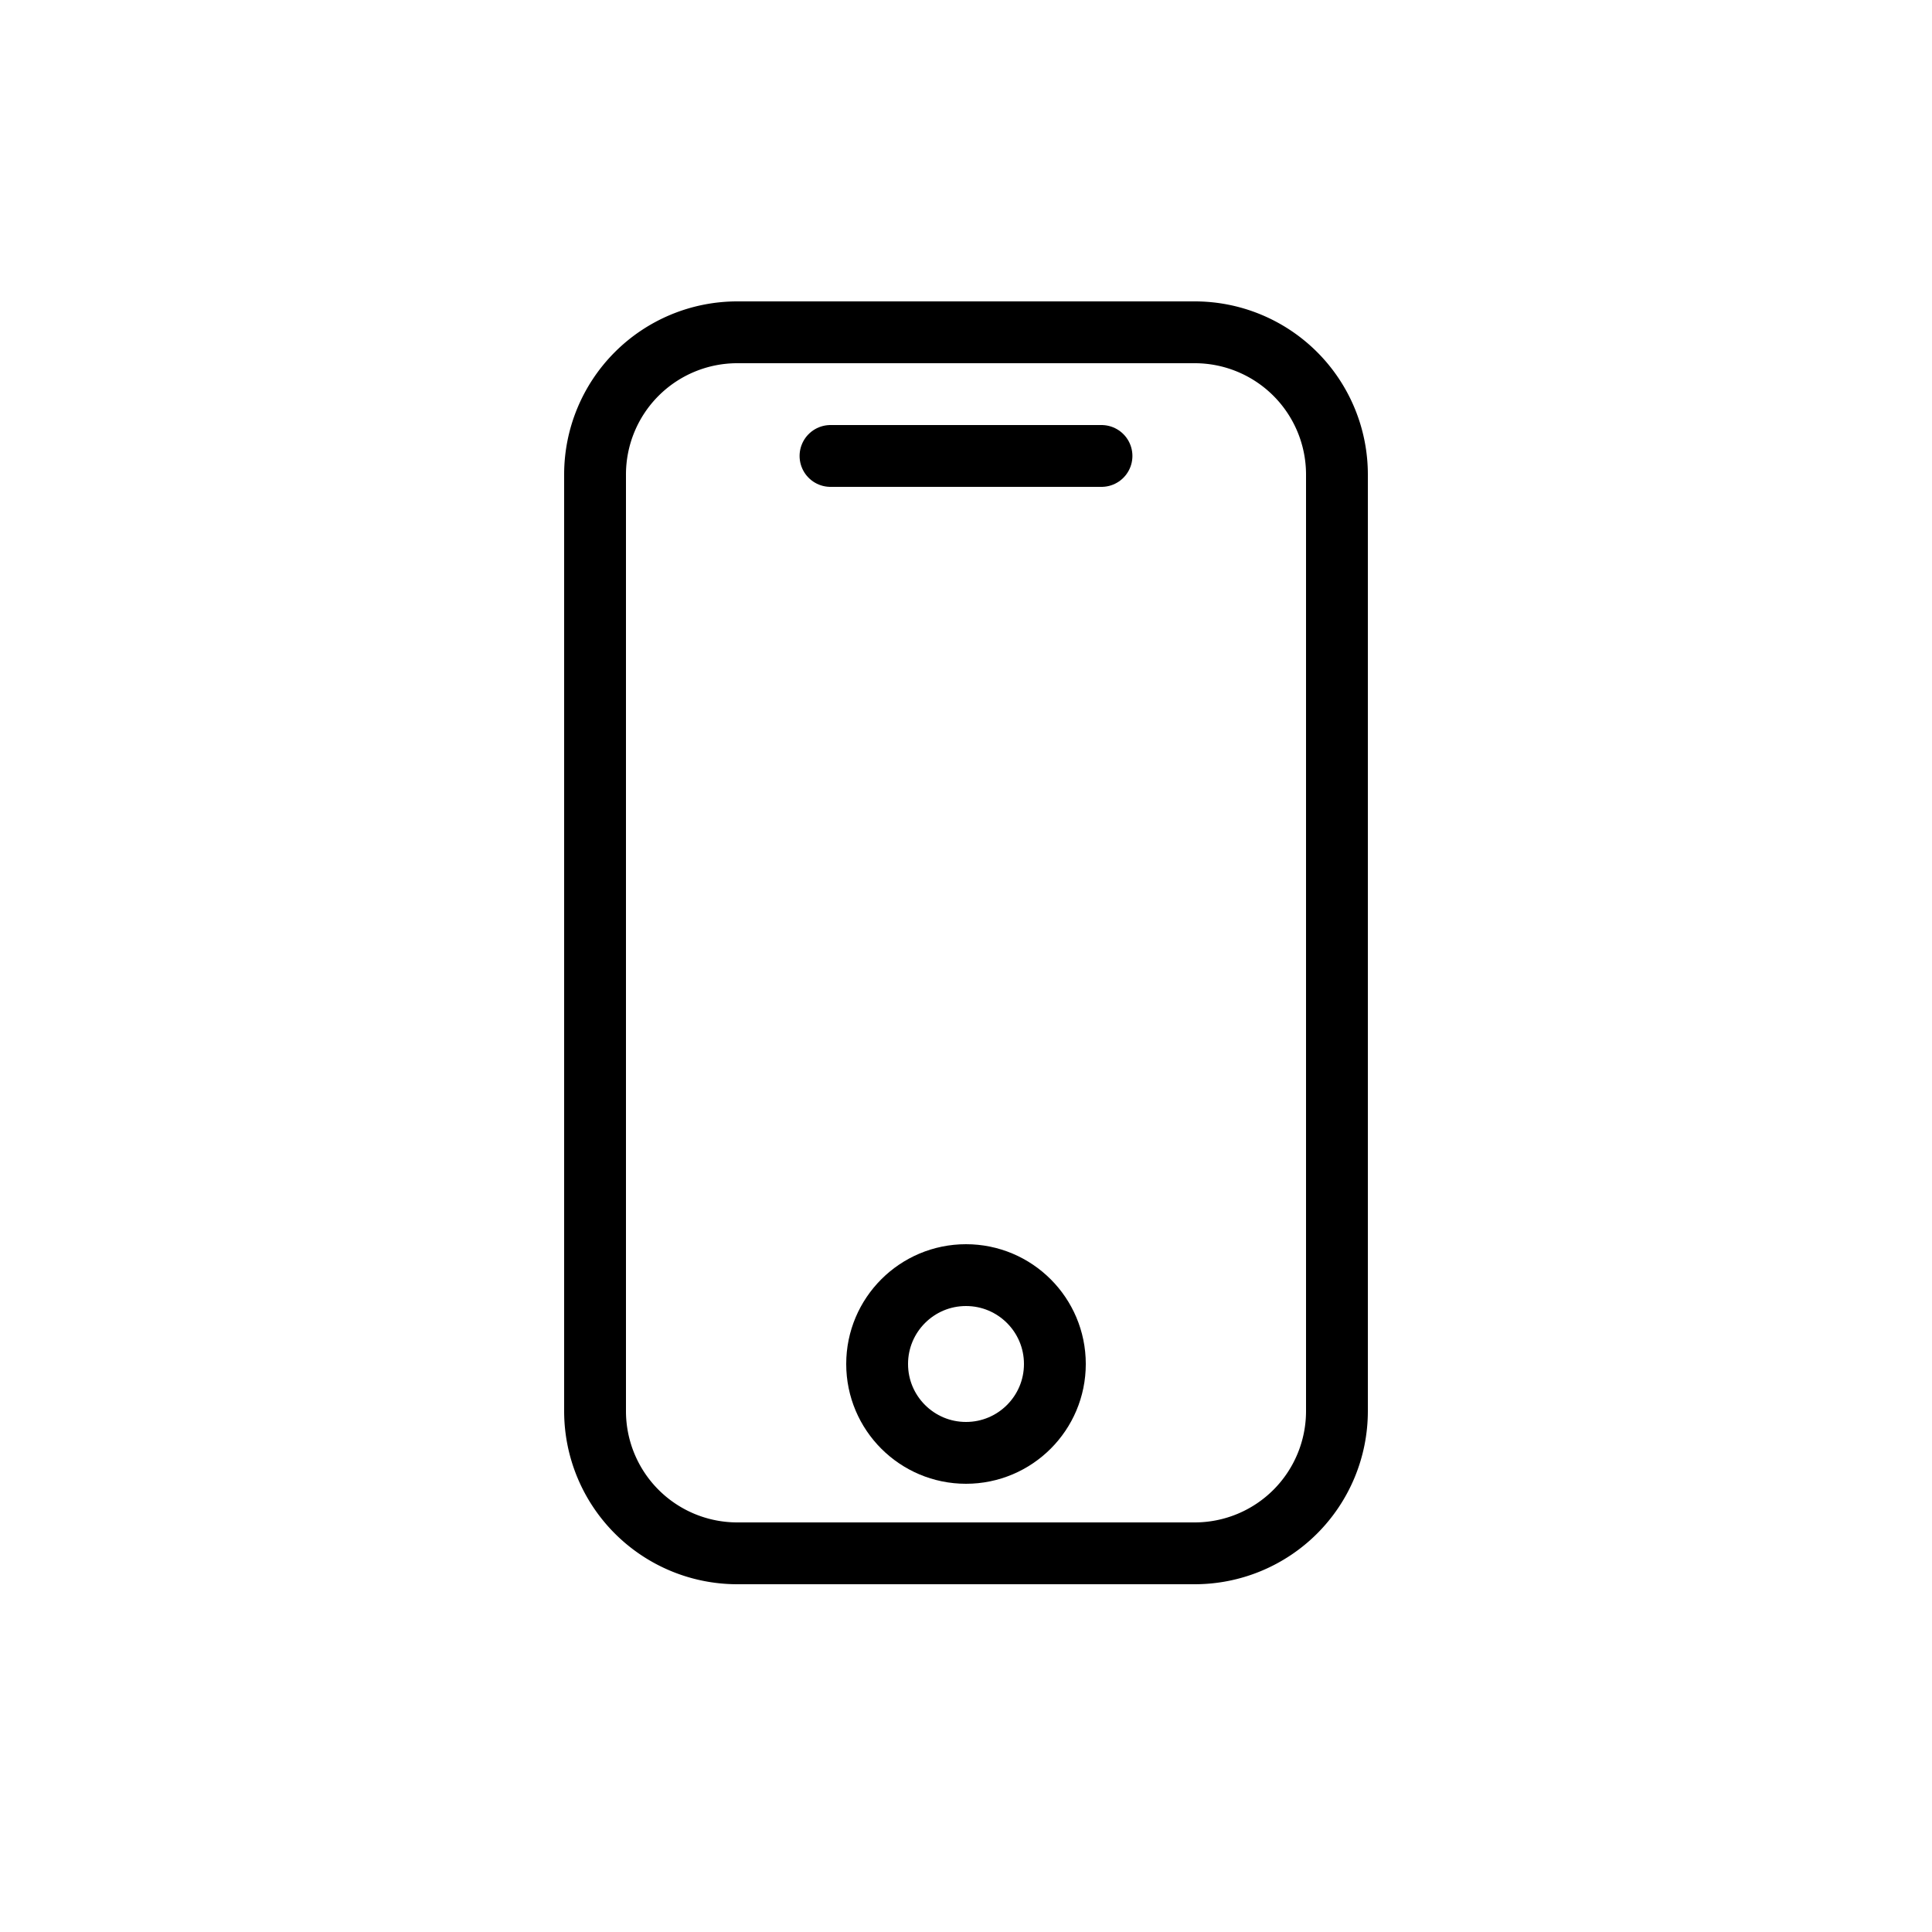 <svg viewBox="0 0 100 100" xmlns="http://www.w3.org/2000/svg" width="50px" height="50px" xmlns:xlink="http://www.w3.org/1999/xlink">
    <g class="ldl-scale" style="transform-origin:50% 50%;transform:rotate(0deg) scale(0.8, 0.8);animation-play-state:paused" >
        <path stroke-miterlimit="10" stroke-linejoin="round" stroke-linecap="round" stroke-width="4" stroke="#000" fill="none" d="M64.799 88H35.201A9.202 9.202 0 0 1 26 78.799V18.201A9.202 9.202 0 0 1 35.201 9h29.598A9.202 9.202 0 0 1 74 18.201v60.598A9.202 9.202 0 0 1 64.799 88z"></path>
        <path d="M41.233 17h17.534" stroke-miterlimit="10" stroke-linejoin="round" stroke-linecap="round" stroke-width="4" stroke="#000" fill="none"></path>
        <circle stroke-miterlimit="10" stroke-linejoin="round" stroke-linecap="round" stroke-width="4" stroke="#000" fill="none" r="5.75" cy="75.75" cx="50"></circle>
    </g>
</svg>